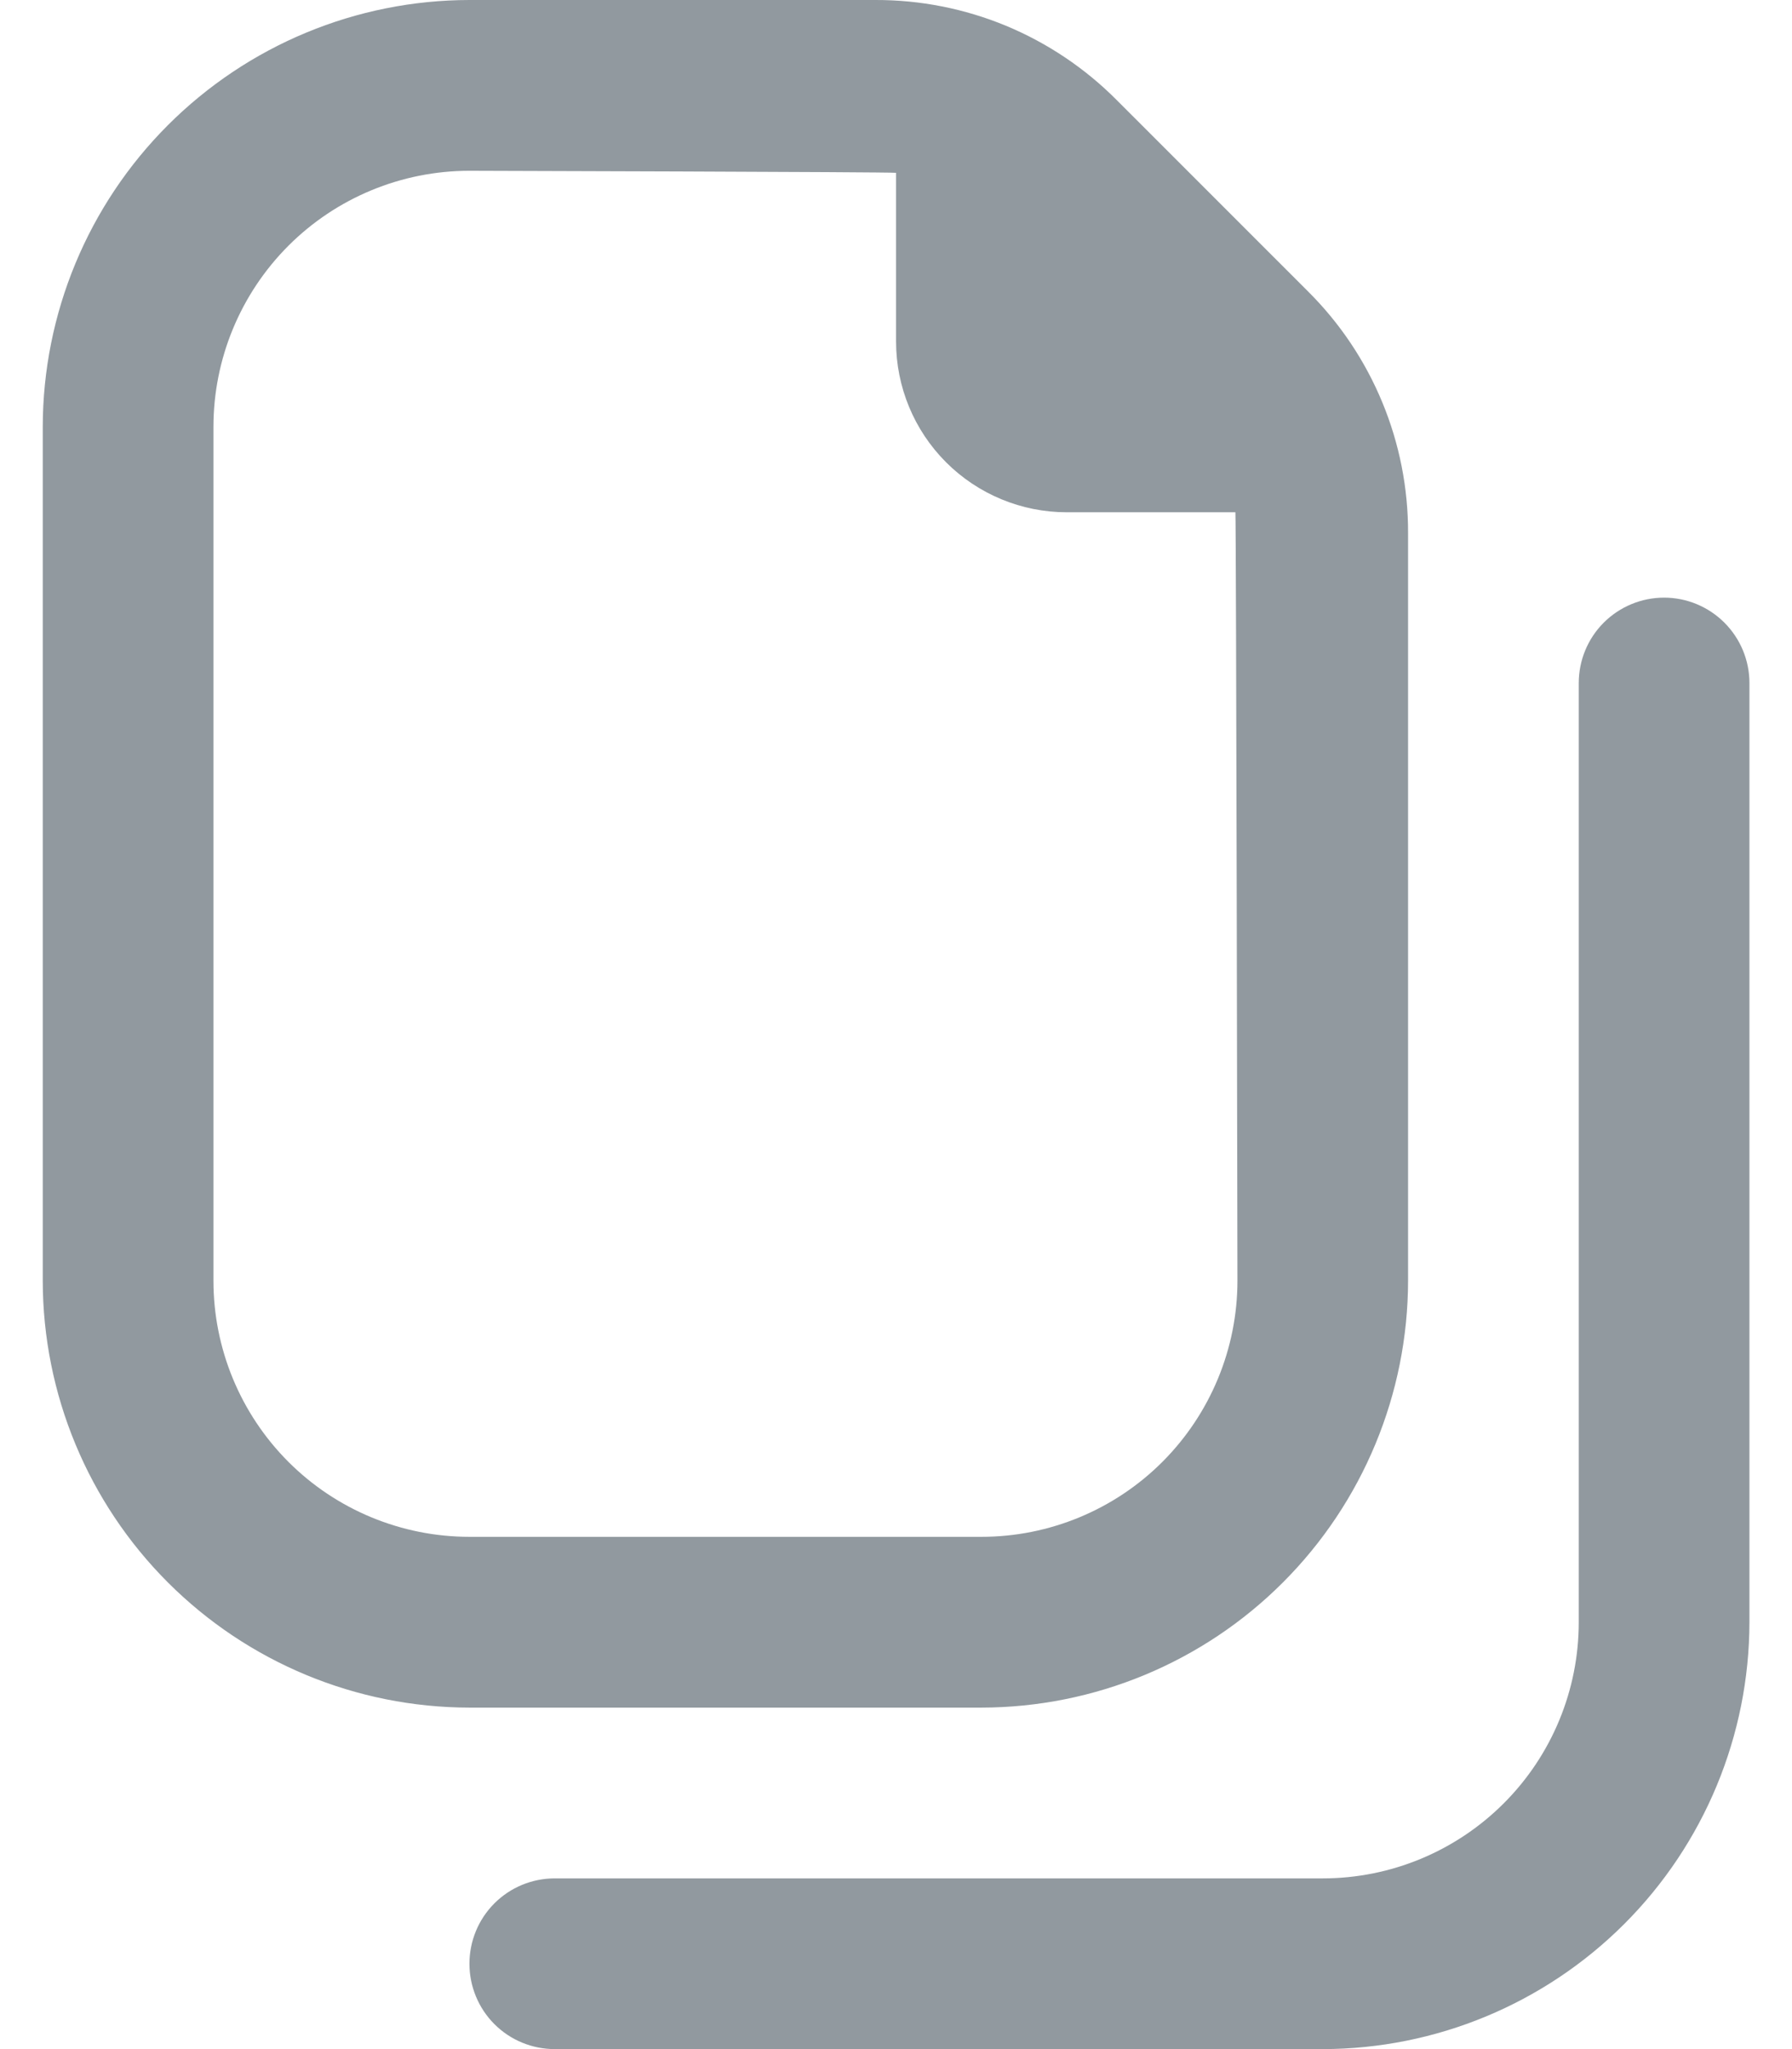 <svg width="28" height="32" viewBox="0 0 28 32" fill="none" xmlns="http://www.w3.org/2000/svg">
<path d="M15.335 26.667C17.102 26.665 18.797 25.962 20.046 24.712C21.296 23.462 21.999 21.768 22.001 20V8.324C22.003 7.623 21.866 6.929 21.598 6.282C21.33 5.634 20.936 5.046 20.439 4.552L17.449 1.563C16.955 1.066 16.367 0.672 15.72 0.403C15.072 0.135 14.378 -0.002 13.677 0H7.335C5.567 0.002 3.873 0.705 2.623 1.955C1.373 3.205 0.67 4.899 0.668 6.667V20C0.67 21.768 1.373 23.462 2.623 24.712C3.873 25.962 5.567 26.665 7.335 26.667H15.335ZM3.335 20V6.667C3.335 5.606 3.756 4.589 4.506 3.838C5.256 3.088 6.274 2.667 7.335 2.667C7.335 2.667 13.893 2.685 14.001 2.699V5.333C14.001 6.041 14.282 6.719 14.782 7.219C15.282 7.719 15.961 8 16.668 8H19.303C19.316 8.108 19.335 20 19.335 20C19.335 21.061 18.913 22.078 18.163 22.829C17.413 23.579 16.395 24 15.335 24H7.335C6.274 24 5.256 23.579 4.506 22.829C3.756 22.078 3.335 21.061 3.335 20ZM27.335 10.667V25.334C27.332 27.101 26.63 28.795 25.38 30.045C24.13 31.295 22.435 31.998 20.668 32H8.668C8.314 32 7.975 31.86 7.725 31.61C7.475 31.36 7.335 31.02 7.335 30.667C7.335 30.313 7.475 29.974 7.725 29.724C7.975 29.474 8.314 29.334 8.668 29.334H20.668C21.729 29.334 22.746 28.912 23.496 28.162C24.247 27.412 24.668 26.394 24.668 25.334V10.667C24.668 10.313 24.808 9.974 25.058 9.724C25.308 9.474 25.648 9.333 26.001 9.333C26.355 9.333 26.694 9.474 26.944 9.724C27.194 9.974 27.335 10.313 27.335 10.667Z" fill="#91999F"/>
</svg>
